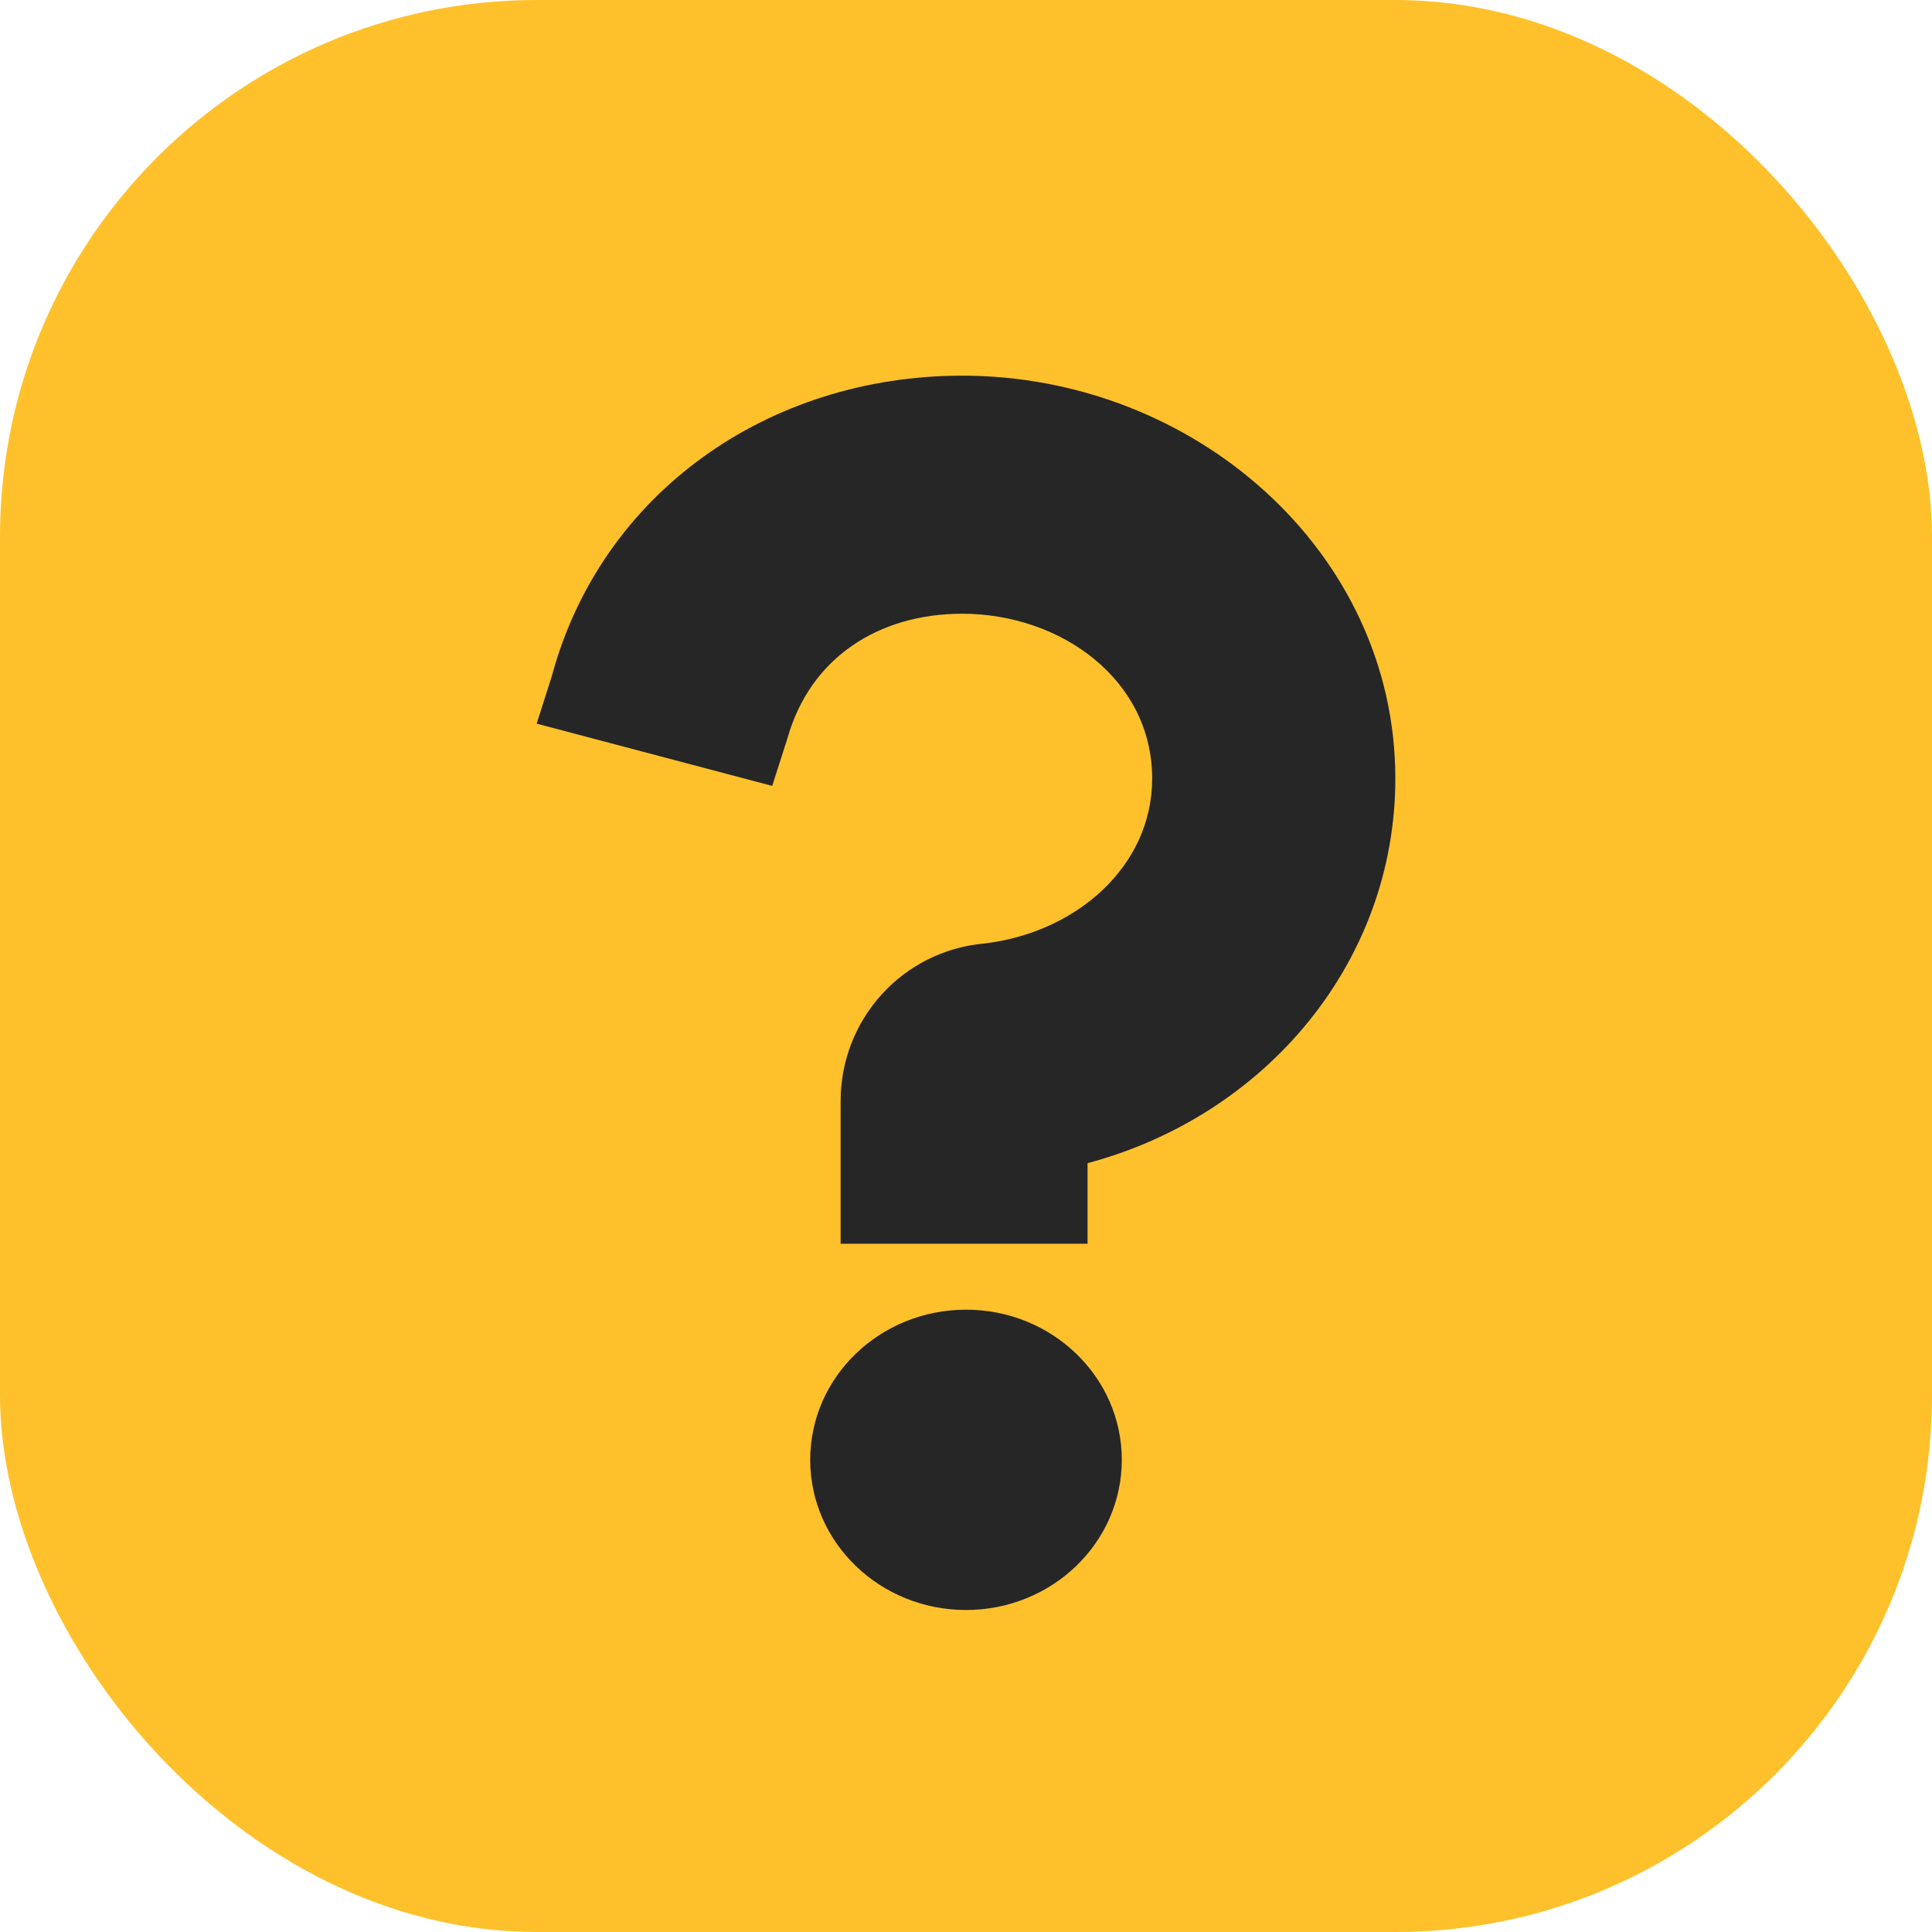 <svg width="36" height="36" viewBox="0 0 36 36" fill="none" xmlns="http://www.w3.org/2000/svg">
<rect width="36" height="36" rx="10" fill="#FFC12B"/>
<path d="M18 30C19.603 30 20.903 28.747 20.903 27.202C20.903 25.656 19.603 24.404 18 24.404C16.397 24.404 15.097 25.656 15.097 27.202C15.097 28.747 16.397 30 18 30Z" fill="#262626"/>
<path d="M10 13.484L10.283 12.596C11.204 9.184 14.319 7 17.929 7C22.248 7 26 10.276 26 14.507C26 17.92 23.593 20.786 20.265 21.674V23.175H15.664V20.513C15.664 19.012 16.797 17.715 18.354 17.579C20.053 17.374 21.469 16.145 21.469 14.507C21.469 12.665 19.77 11.436 17.929 11.436C16.372 11.436 15.097 12.255 14.673 13.757L14.389 14.644L10 13.484Z" fill="#262626"/>
</svg>
